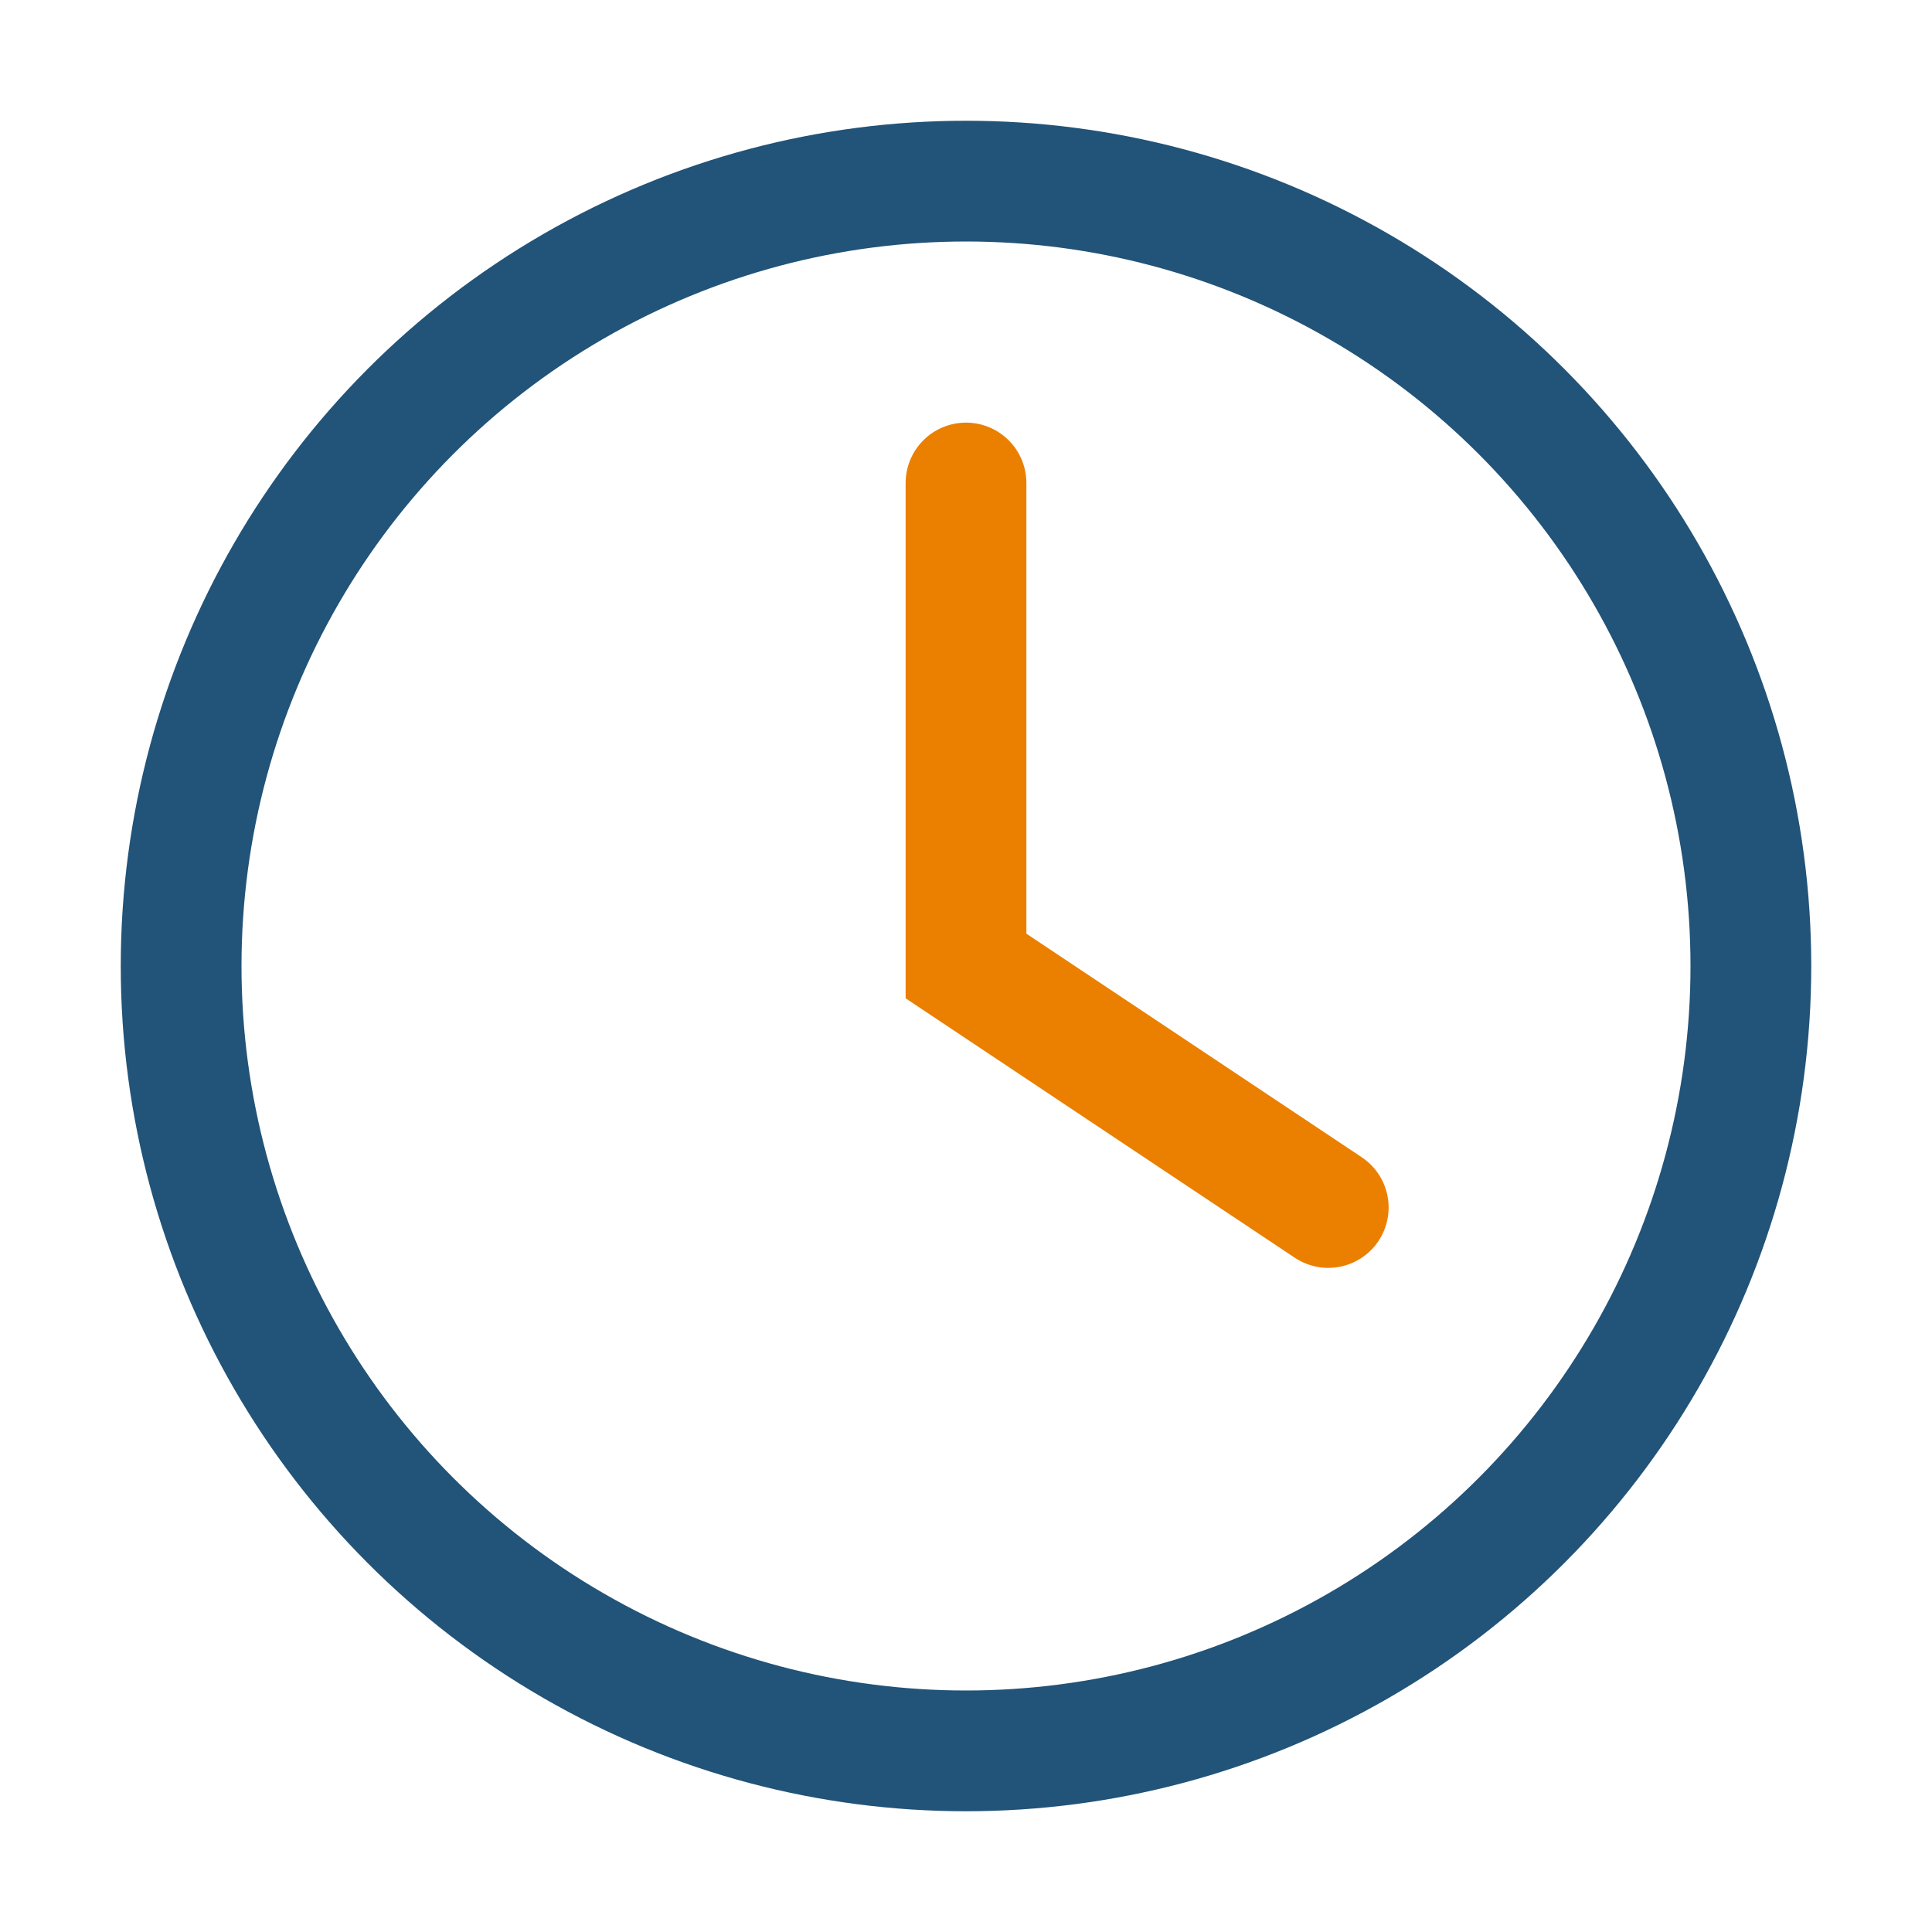 <?xml version="1.0" encoding="UTF-8"?>
<svg xmlns="http://www.w3.org/2000/svg" width="32" height="32" viewBox="0 0 32 32"><circle cx="16" cy="16" r="13" fill="none" stroke="#225378" stroke-width="2"/><path d="M16 8v8l6 4" stroke="#EB7F00" stroke-width="2" stroke-linecap="round" fill="none"/></svg>